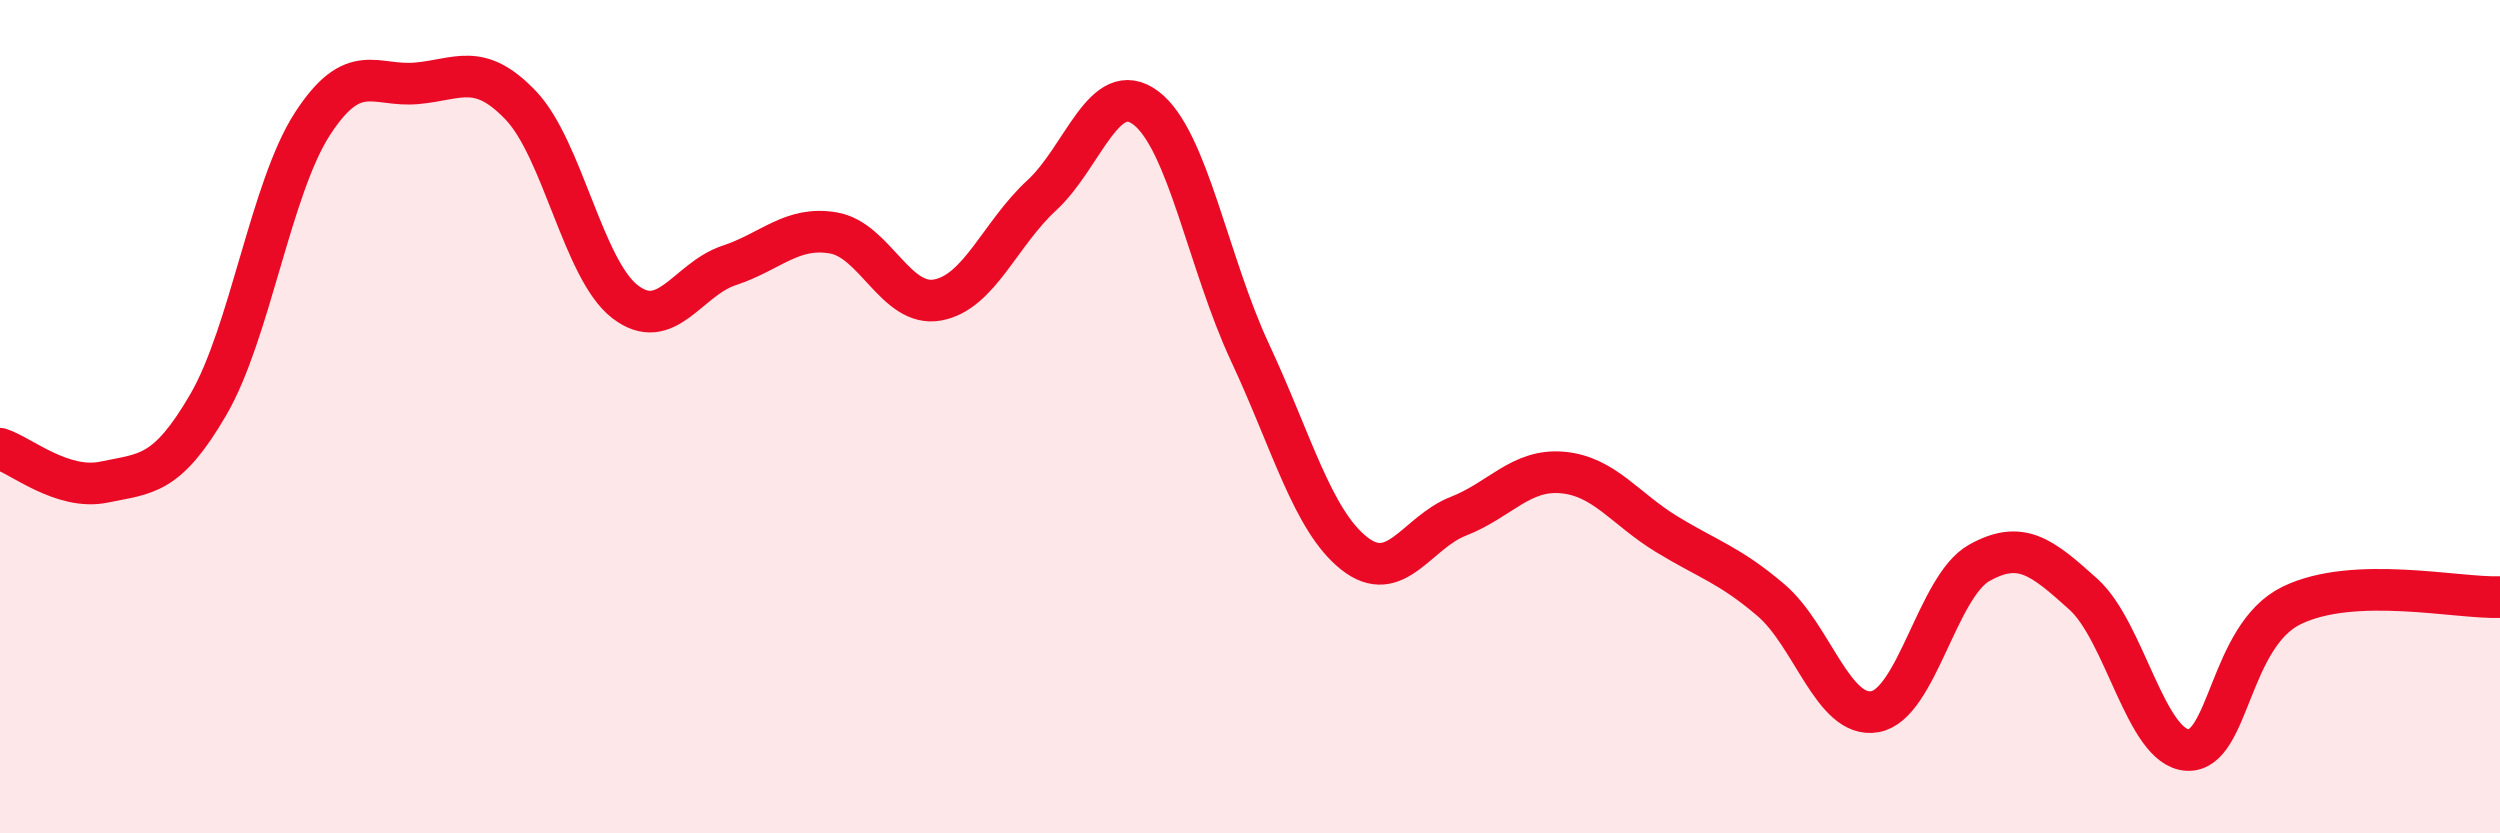 
    <svg width="60" height="20" viewBox="0 0 60 20" xmlns="http://www.w3.org/2000/svg">
      <path
        d="M 0,10.77 C 0.5,10.93 1.5,11.78 2.5,11.57 C 3.5,11.36 4,11.43 5,9.71 C 6,7.99 6.5,4.51 7.5,2.97 C 8.5,1.43 9,2.09 10,2 C 11,1.91 11.5,1.48 12.5,2.53 C 13.5,3.58 14,6.47 15,7.24 C 16,8.01 16.5,6.7 17.5,6.37 C 18.5,6.04 19,5.42 20,5.59 C 21,5.76 21.5,7.38 22.5,7.2 C 23.5,7.02 24,5.61 25,4.69 C 26,3.77 26.5,1.84 27.5,2.59 C 28.5,3.34 29,6.32 30,8.46 C 31,10.6 31.5,12.49 32.5,13.28 C 33.5,14.07 34,12.78 35,12.39 C 36,12 36.5,11.25 37.5,11.34 C 38.5,11.43 39,12.21 40,12.82 C 41,13.43 41.5,13.55 42.5,14.4 C 43.5,15.25 44,17.26 45,17.08 C 46,16.9 46.5,14.07 47.5,13.51 C 48.5,12.95 49,13.36 50,14.26 C 51,15.16 51.5,17.95 52.5,18 C 53.5,18.05 53.5,15.26 55,14.53 C 56.5,13.8 59,14.37 60,14.33L60 20L0 20Z"
        fill="#EB0A25"
        opacity="0.1"
        stroke-linecap="round"
        stroke-linejoin="round"
      />
      <path
        d="M 0,10.77 C 0.5,10.93 1.5,11.78 2.5,11.57 C 3.5,11.36 4,11.43 5,9.71 C 6,7.99 6.5,4.51 7.5,2.97 C 8.5,1.43 9,2.09 10,2 C 11,1.91 11.5,1.48 12.5,2.53 C 13.5,3.58 14,6.47 15,7.24 C 16,8.01 16.5,6.7 17.5,6.37 C 18.5,6.04 19,5.42 20,5.59 C 21,5.76 21.5,7.38 22.5,7.2 C 23.5,7.02 24,5.61 25,4.69 C 26,3.77 26.5,1.84 27.5,2.59 C 28.5,3.34 29,6.32 30,8.46 C 31,10.6 31.5,12.49 32.5,13.28 C 33.5,14.07 34,12.78 35,12.39 C 36,12 36.5,11.25 37.5,11.34 C 38.5,11.43 39,12.21 40,12.82 C 41,13.43 41.5,13.55 42.5,14.4 C 43.5,15.25 44,17.26 45,17.08 C 46,16.9 46.5,14.07 47.5,13.51 C 48.5,12.95 49,13.36 50,14.26 C 51,15.16 51.5,17.95 52.5,18 C 53.5,18.05 53.5,15.26 55,14.53 C 56.5,13.8 59,14.37 60,14.33"
        stroke="#EB0A25"
        stroke-width="1"
        fill="none"
        stroke-linecap="round"
        stroke-linejoin="round"
      />
    </svg>
  